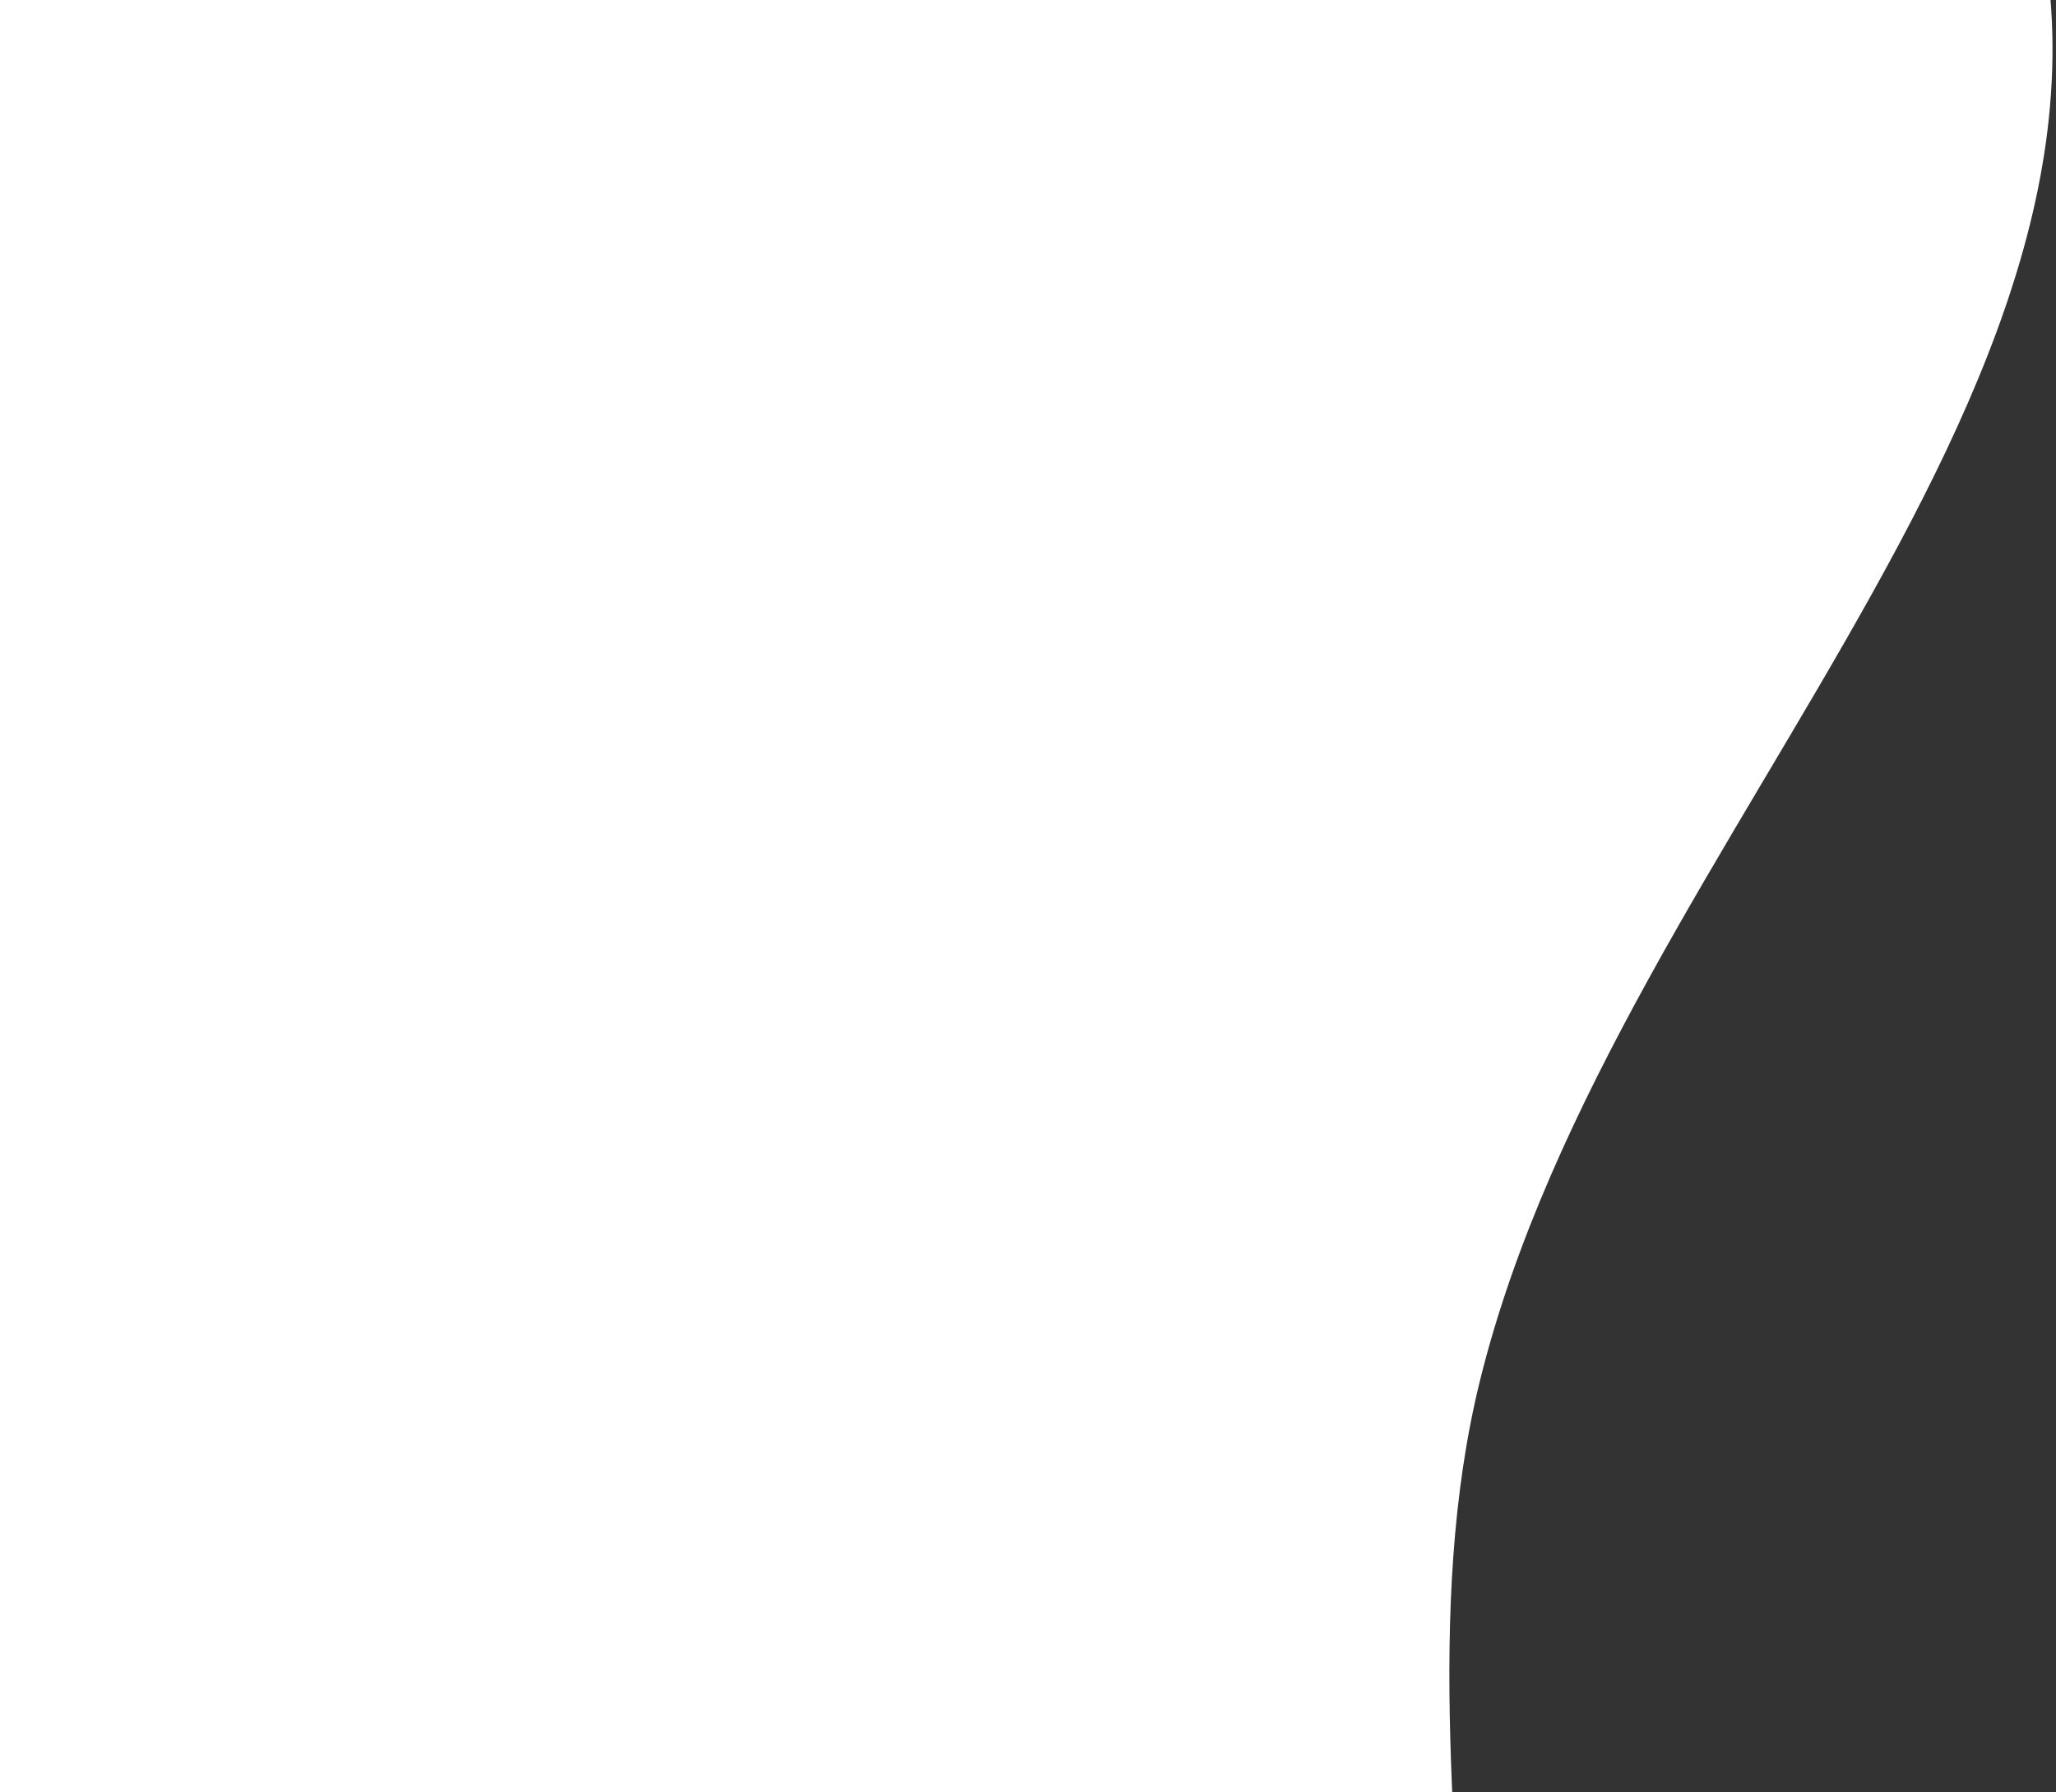 <svg width="444" height="387" viewBox="0 0 444 387" fill="none" xmlns="http://www.w3.org/2000/svg">
<rect x="0" y="0" width="444" height="387" fill="#333333" stroke="none"/>
<path fill-rule="evenodd" clip-rule="evenodd" d="M2.979 599.017C93.555 630.73 207.207 657.052 279.874 587.996C351.307 520.113 295.301 396.497 319.612 298.117C349.101 178.785 477.977 75.43 434.3 -36.912C389.588 -151.915 247.623 -188.83 130.515 -188.256C27.05 -187.748 -66.181 -119.126 -134.6 -34.121C-189.192 33.705 -187.839 126.433 -193.987 214.915C-199.26 290.809 -200.756 365.638 -166.957 431.549C-128.346 506.844 -73.388 572.279 2.979 599.017Z" fill="white"/>
</svg>
